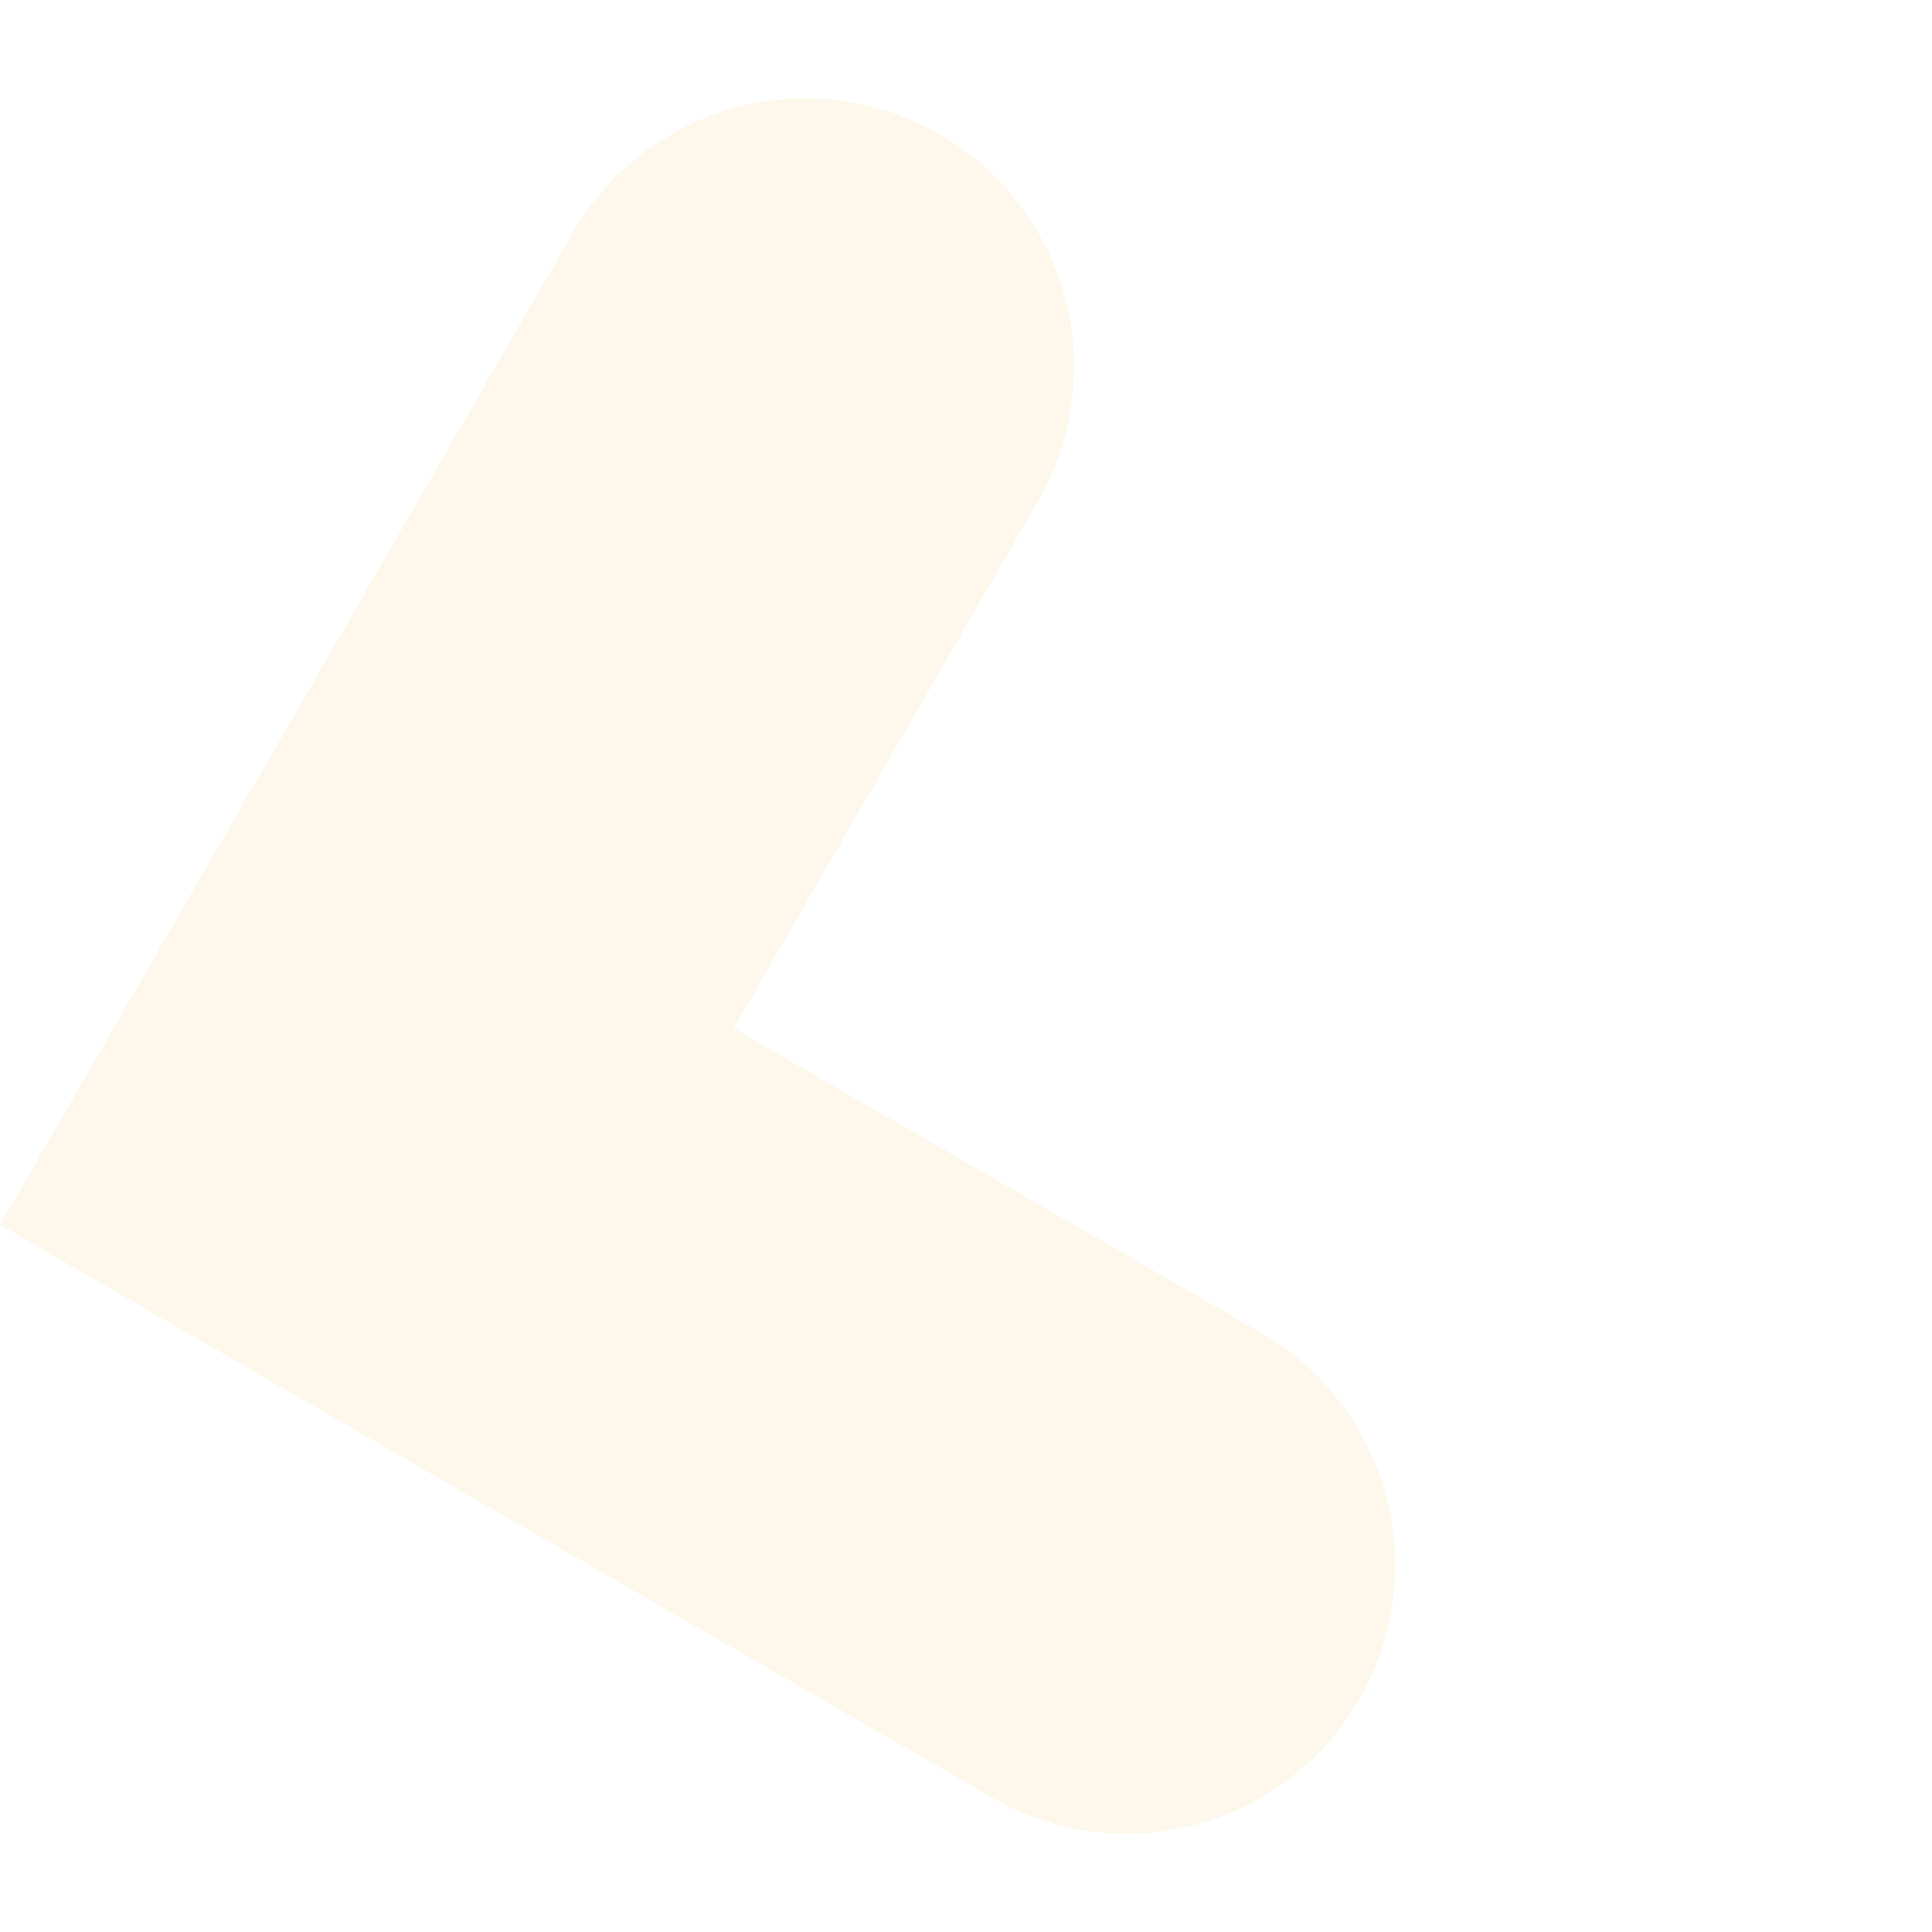 <svg xmlns="http://www.w3.org/2000/svg" width="711.422" height="711.422" viewBox="0 0 711.422 711.422">
    <path id="prefix__Union_31" d="M703.116 577.192V353.083H479.011a98.884 98.884 0 0 1-98.9-98.871v-.025a98.886 98.886 0 0 1 98.87-98.9h421.93v421.9a98.9 98.9 0 0 1-98.9 98.9 98.9 98.9 0 0 1-98.9-98.9z" data-name="Union 31" transform="rotate(-150 490.076 423.857)" style="fill:#f3d179;opacity:.15"/>
</svg>
